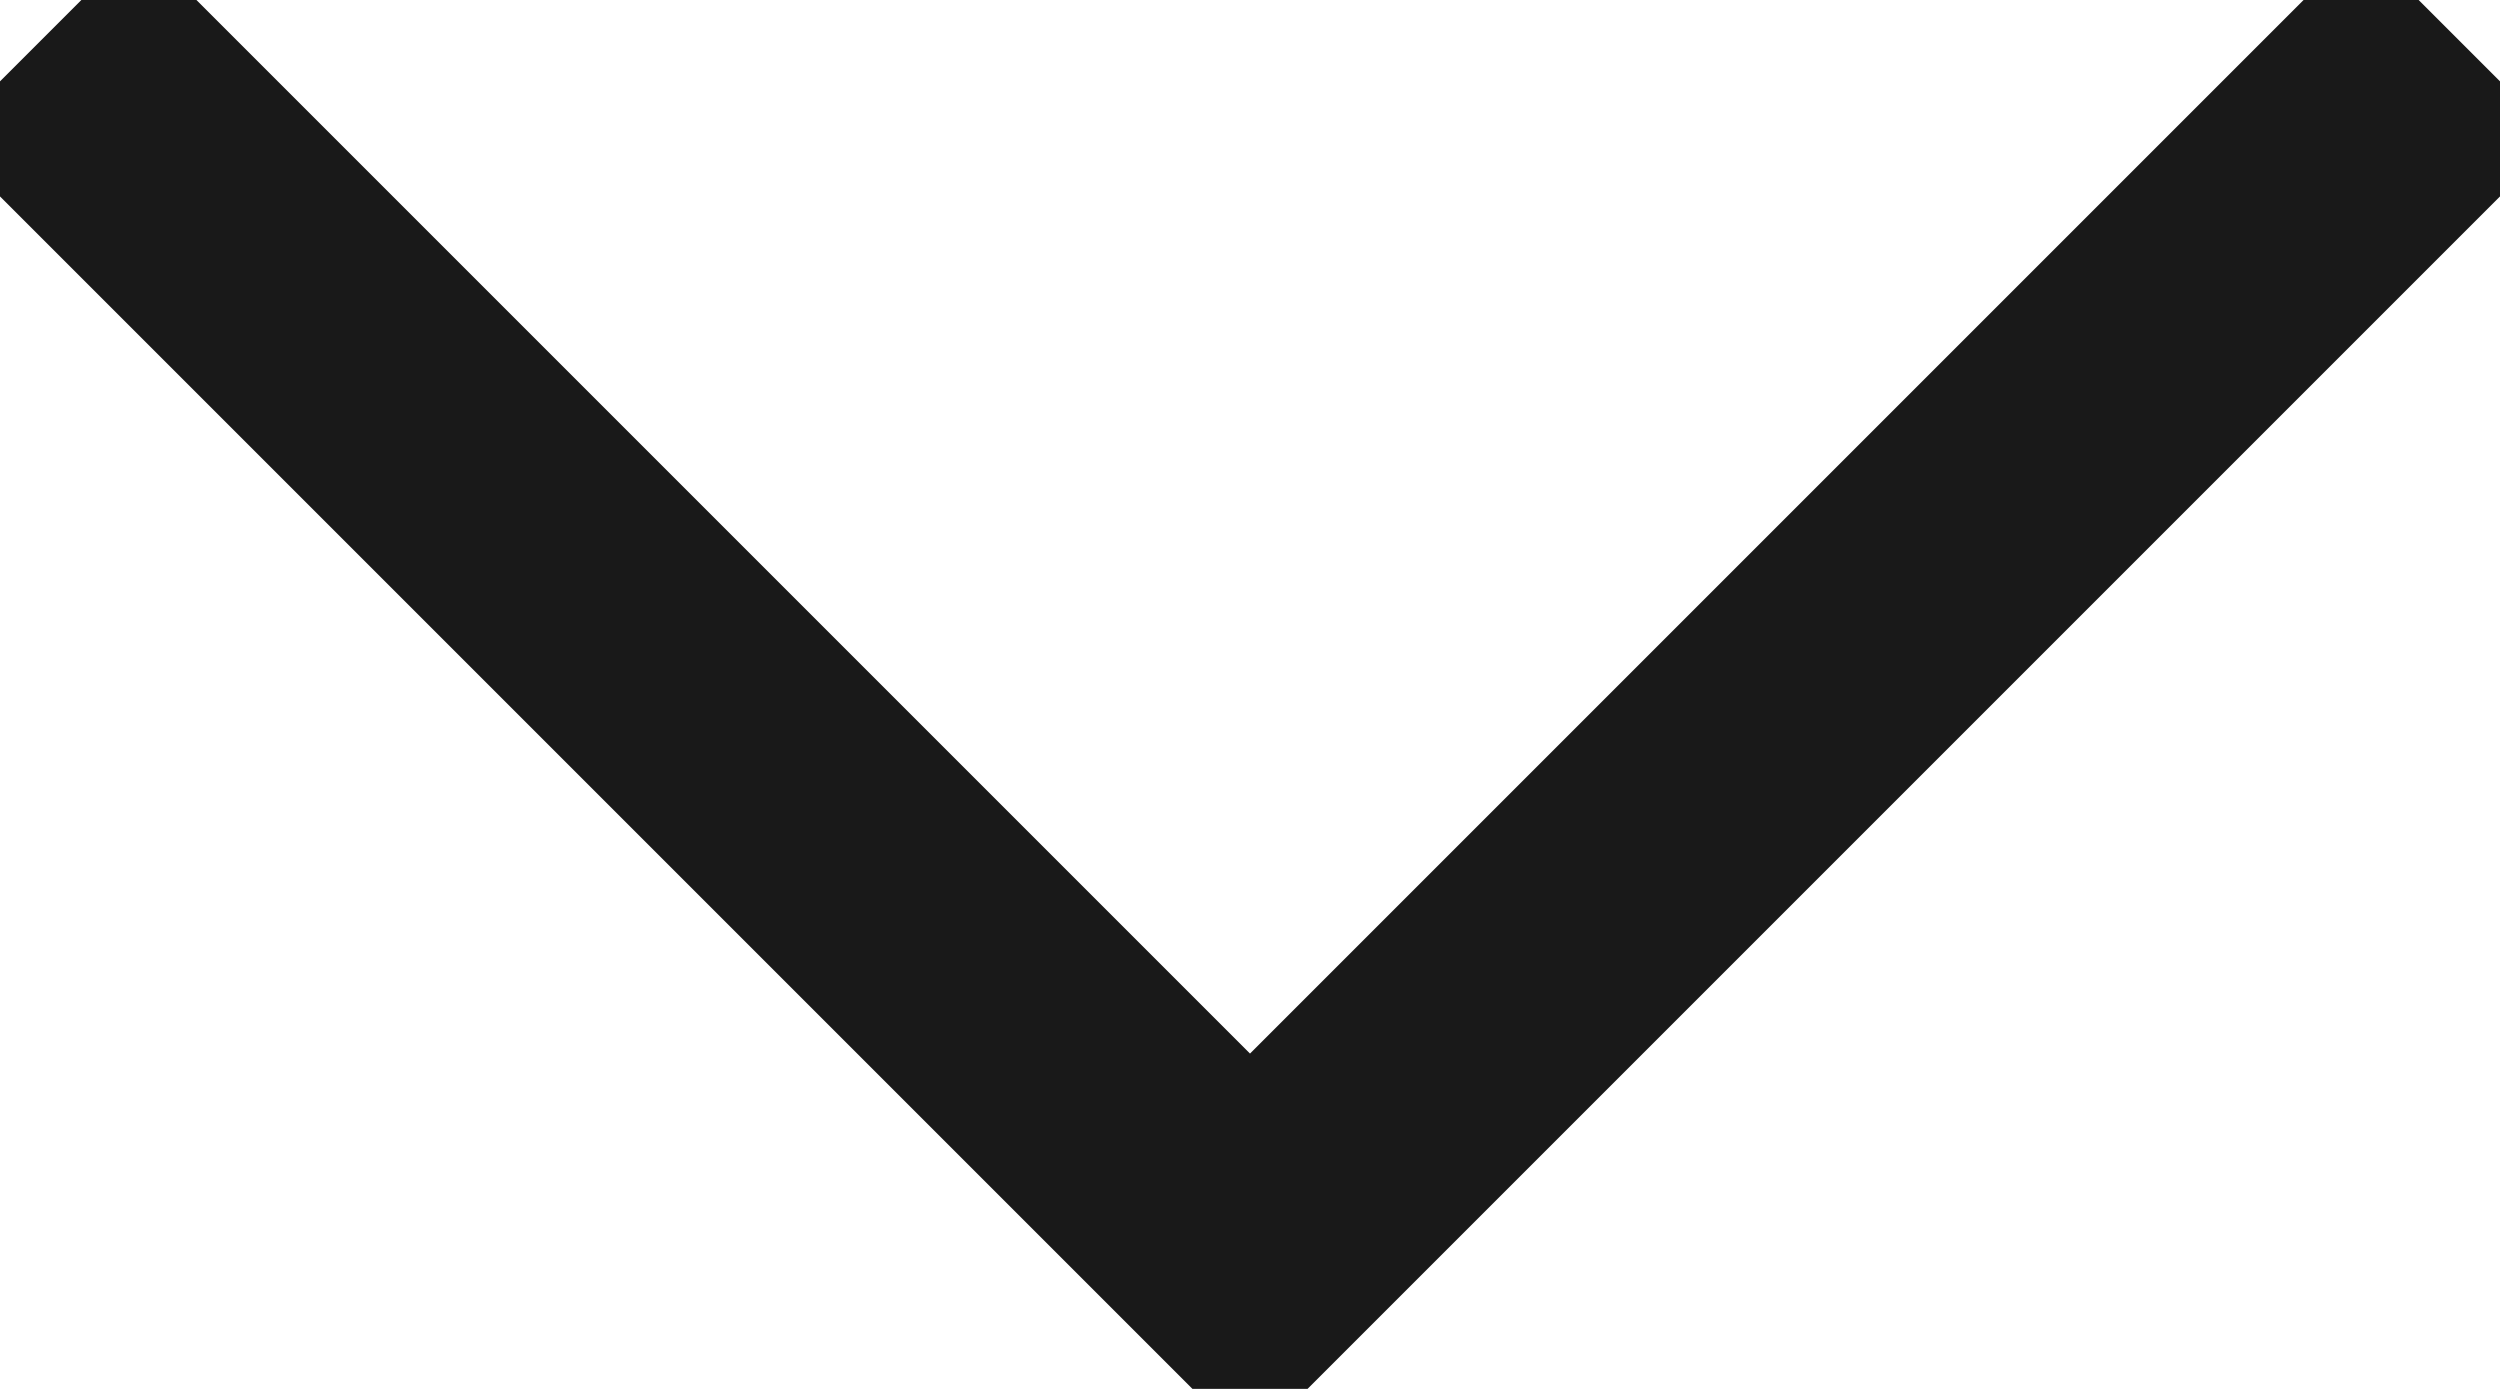 <svg width="9px" height="5px" viewBox="0 0 9 5" version="1.1" xmlns="http://www.w3.org/2000/svg" xmlns:xlink="http://www.w3.org/1999/xlink">
    <title>Arrow Down</title>
    <desc>IFQ</desc>
    <g  stroke="none" stroke-width="1" fill="none" fill-rule="evenodd" stroke-linecap="square" stroke-opacity="0.9">
        <g id="Arrow-Down" transform="translate(-21, -23)" stroke="#000000">
            <g transform="translate(25.5, 25.5) scale(1, -1) rotate(90) translate(-25.5, -25.5) translate(23, 21)">
                <polyline  points="4.5 8.5 0.5 4.5 4.5 0.5"></polyline>
            </g>
        </g>
    </g>
</svg>